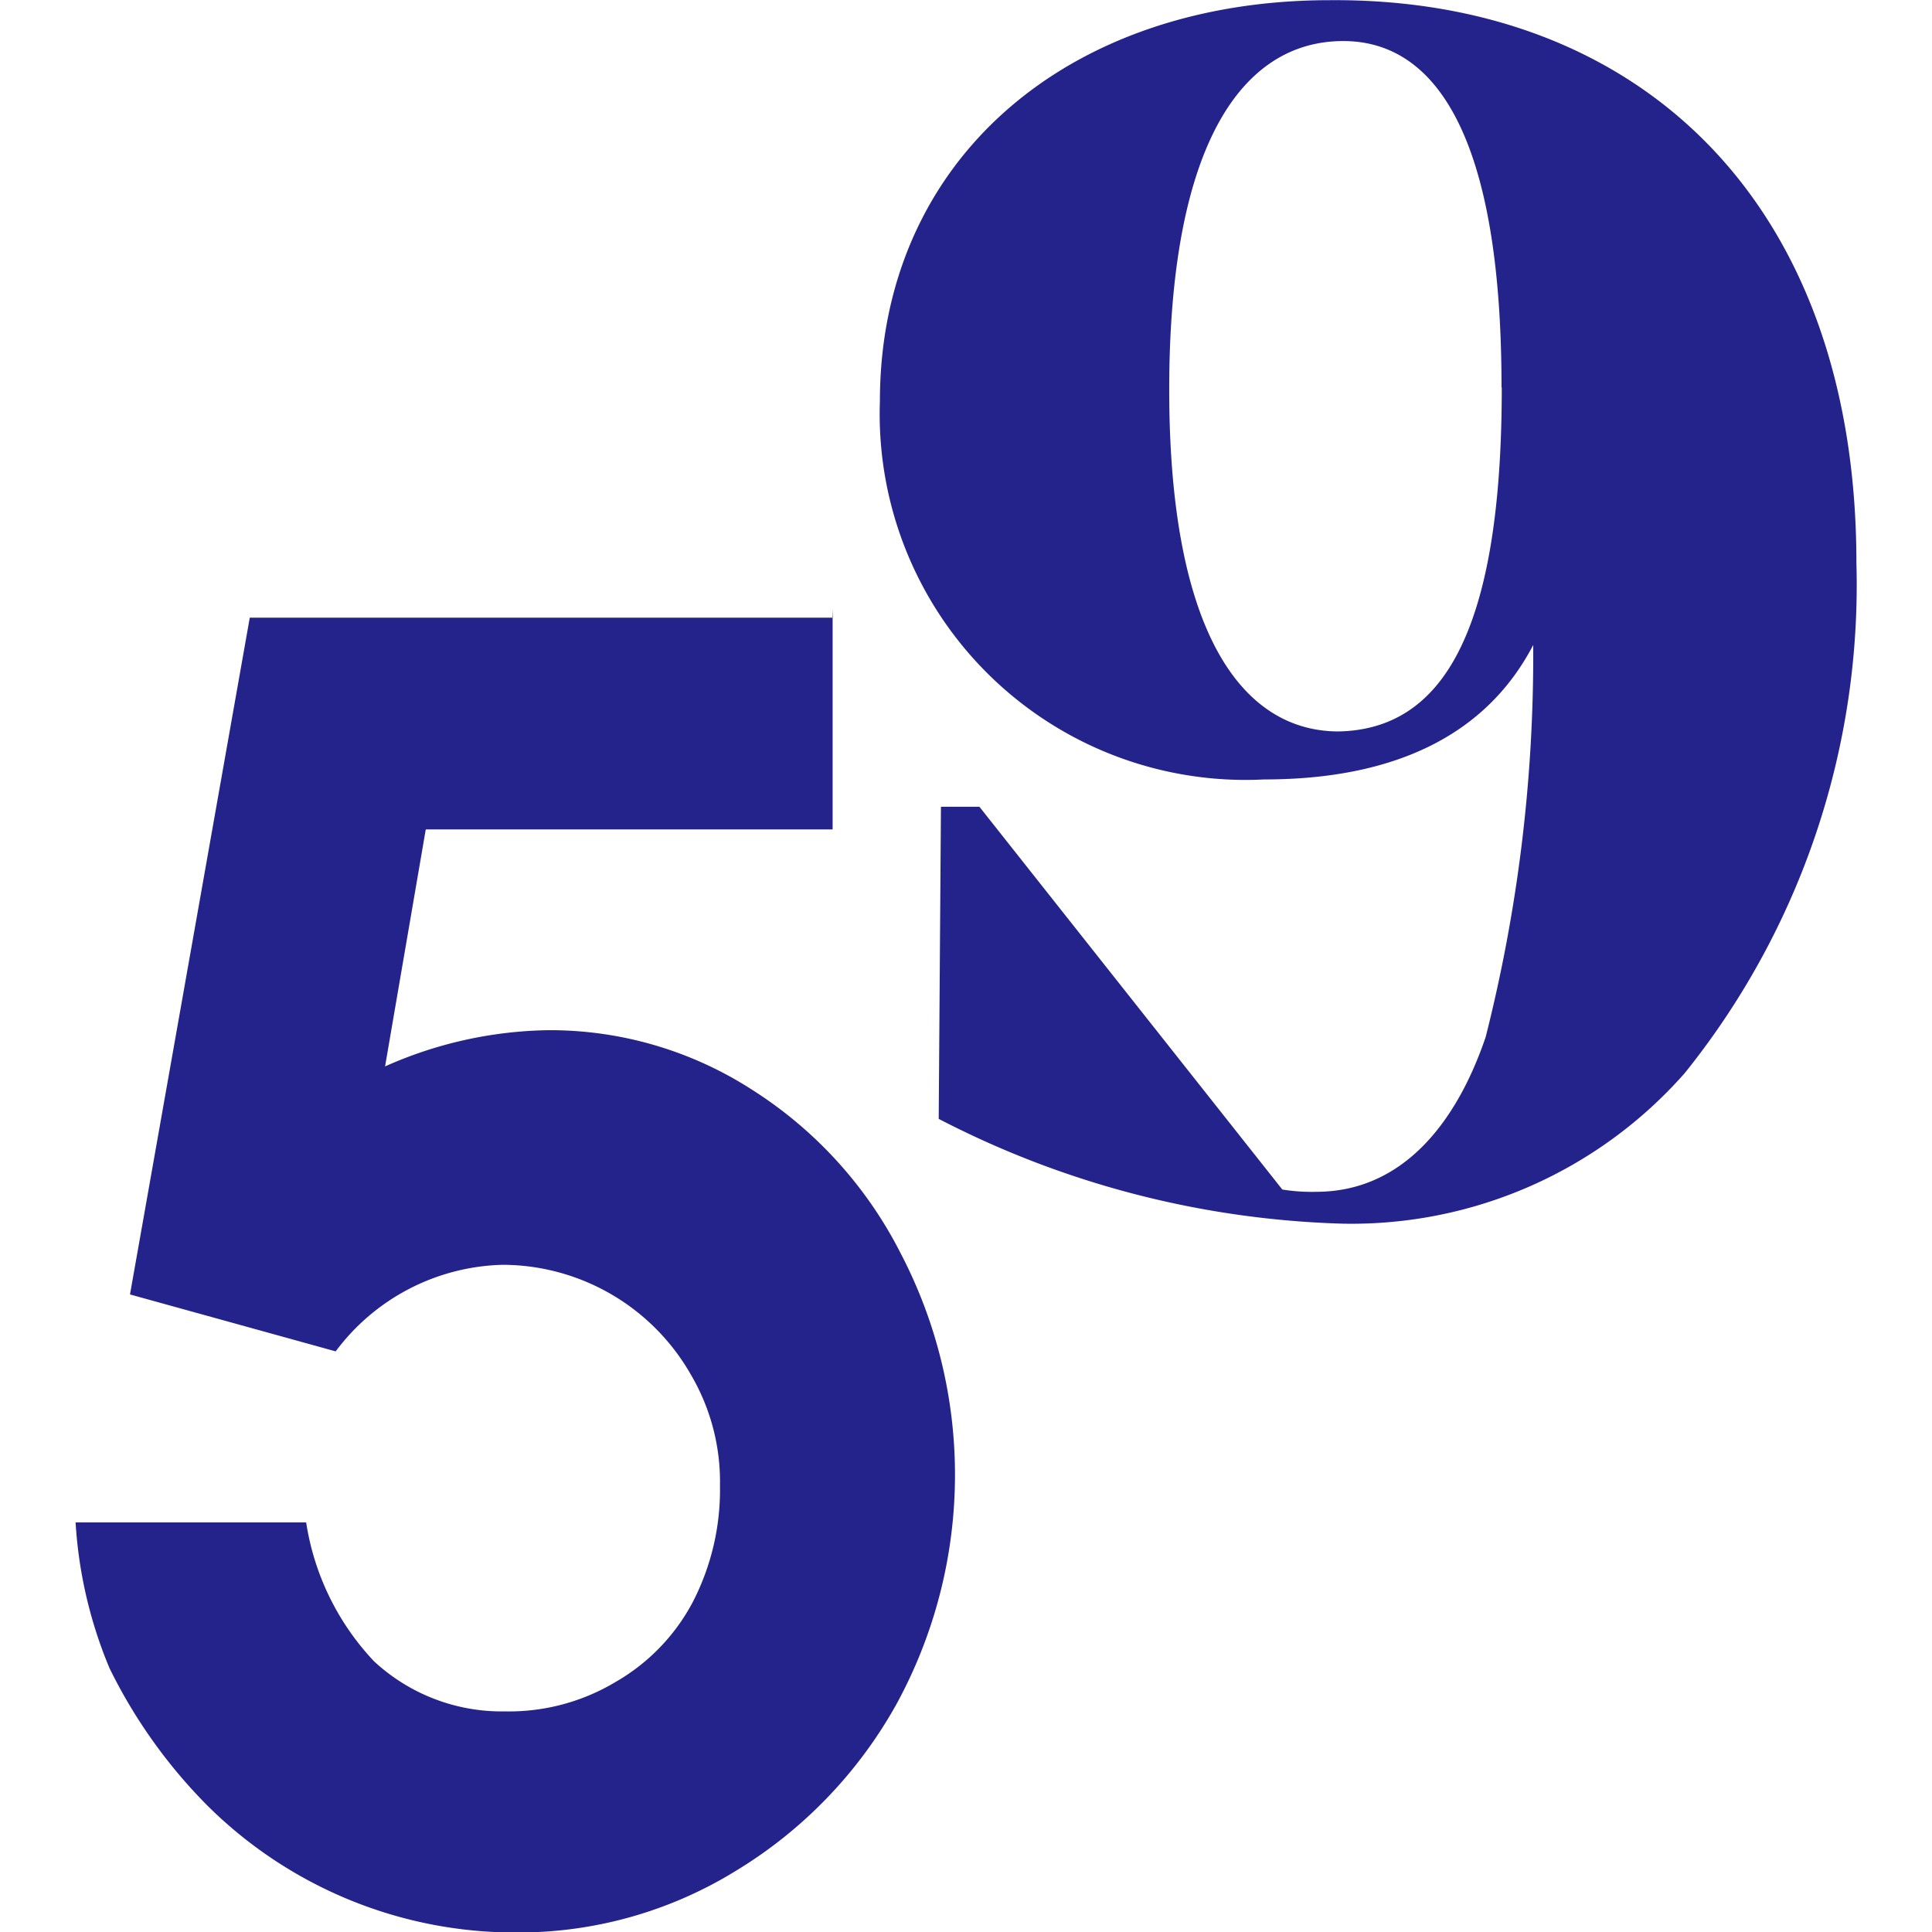 <?xml version="1.0" encoding="UTF-8"?>
<svg xmlns="http://www.w3.org/2000/svg" xmlns:xlink="http://www.w3.org/1999/xlink" width="32" height="32" viewBox="0 0 32 32">
  <defs>
    <clipPath id="clip-K59-favicon">
      <rect width="32" height="32"></rect>
    </clipPath>
  </defs>
  <g id="K59-favicon" clip-path="url(#clip-K59-favicon)">
    <g id="Group_9558" data-name="Group 9558" transform="translate(-992.393 -8136.972)">
      <path id="Path_38821" data-name="Path 38821" d="M129.117,13.139V16.8h-6.739l-.674,3.925a6.874,6.874,0,0,1,2.7-.6,6.176,6.176,0,0,1,3.37.981,6.916,6.916,0,0,1,2.471,2.717,7.928,7.928,0,0,1-.075,7.473,7.48,7.48,0,0,1-2.659,2.755,6.86,6.86,0,0,1-3.631,1.019,7.225,7.225,0,0,1-5.13-2.113,8.592,8.592,0,0,1-1.61-2.264,7.387,7.387,0,0,1-.562-2.415h3.819a4.3,4.3,0,0,0,1.124,2.3,3.111,3.111,0,0,0,2.172.83,3.434,3.434,0,0,0,1.835-.491,3.31,3.31,0,0,0,1.273-1.321,4.05,4.05,0,0,0,.45-1.925,3.5,3.5,0,0,0-.487-1.849,3.6,3.6,0,0,0-3.108-1.811,3.558,3.558,0,0,0-2.77,1.434l-3.407-.943,1.984-11.209h9.66Z" transform="translate(877.067 8133.91)" fill="#24238c"></path>
      <path id="Path_38822" data-name="Path 38822" d="M149.2,9.969a12.9,12.9,0,0,1-2.846,8.454,7.356,7.356,0,0,1-5.654,2.491,15.476,15.476,0,0,1-6.7-1.736l.037-5.17h.637l5.017,6.34a3,3,0,0,0,.561.038c1.423,0,2.322-1.132,2.808-2.566a25.738,25.738,0,0,0,.787-6.416v-.075c-.787,1.51-2.322,2.227-4.456,2.227a6.06,6.06,0,0,1-6.365-6.265c0-3.963,3.071-6.642,7.451-6.642C145.572.609,149.2,3.968,149.2,9.969Zm-5.878-2.906c0-4.227-1.124-5.737-2.621-5.737-1.648,0-2.883,1.661-2.883,5.774,0,4.076,1.235,5.661,2.808,5.661C142.315,12.724,143.326,11.176,143.326,7.063Z" transform="translate(873.941 8136.326)" fill="#24238c"></path>
    </g>
  </g>
</svg>
